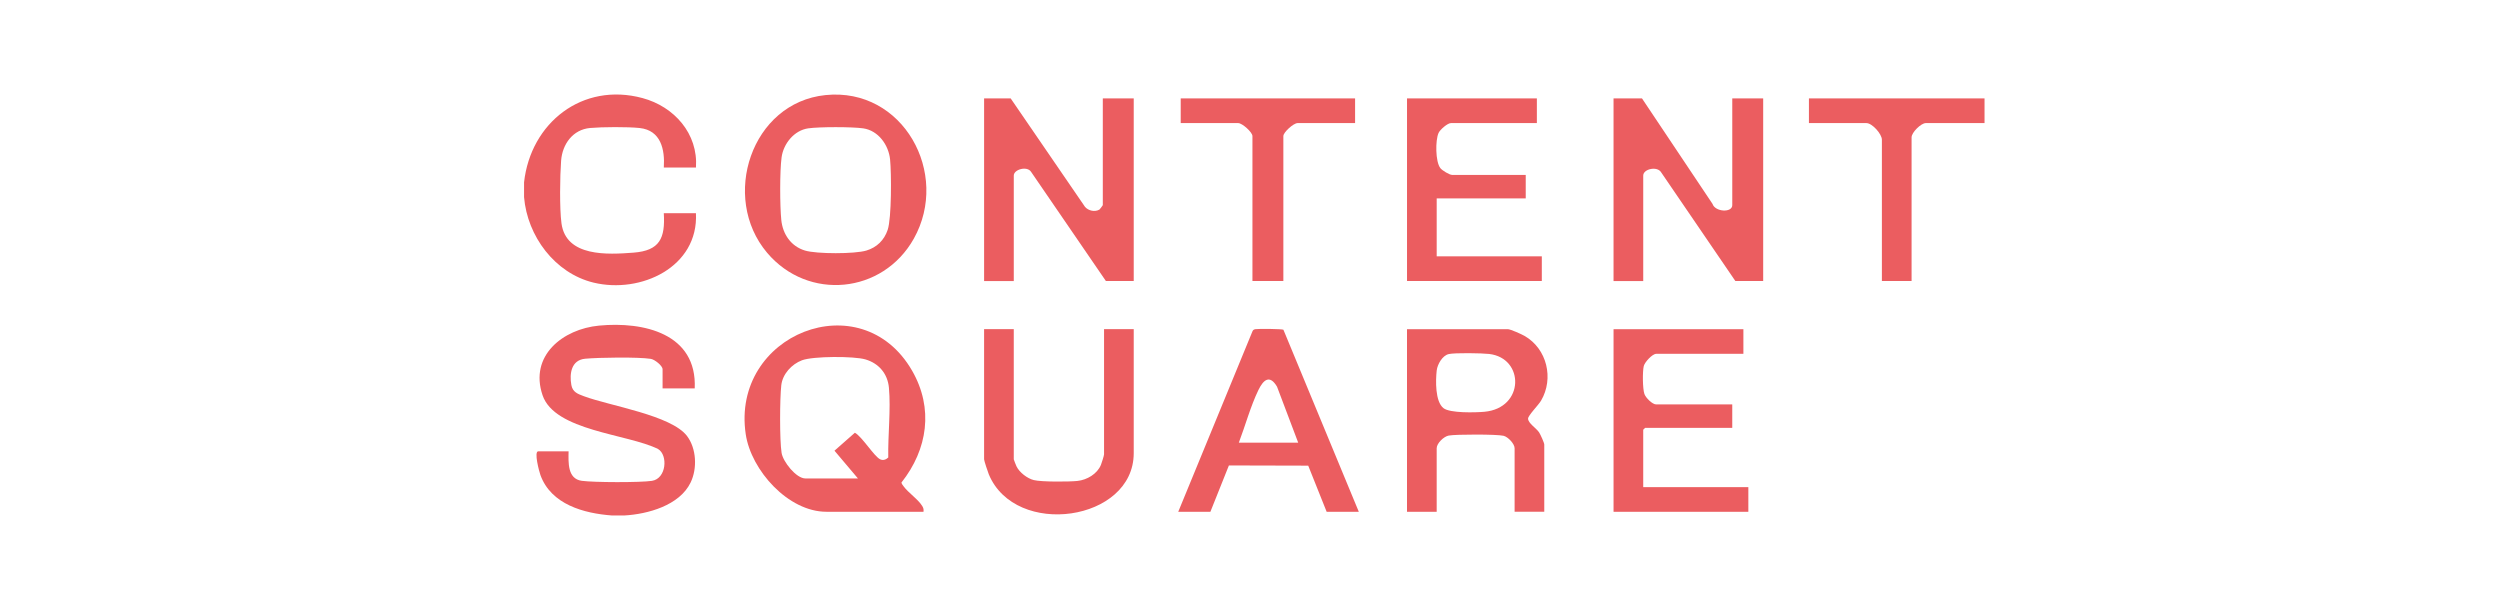 <svg width="291" height="71" viewBox="0 0 291 71" fill="none" xmlns="http://www.w3.org/2000/svg">
<g clip-path="url(#clip0_312_3037)">
<path d="M71.221 60.001C67.961 59.757 64.15 58.723 62.907 55.299C62.762 54.9 62.124 52.532 62.657 52.532H66.184C66.161 53.827 66.045 55.731 67.708 55.966C69.083 56.16 74.543 56.178 75.89 55.97C77.572 55.71 77.776 52.972 76.599 52.266C73.06 50.499 64.57 50.179 63.154 46.005C61.591 41.401 65.518 38.302 69.727 37.901C74.927 37.405 81.148 38.823 80.866 45.209H77.124V42.982C77.124 42.576 76.214 41.842 75.747 41.77C74.248 41.541 69.717 41.609 68.121 41.755C66.508 41.902 66.263 43.472 66.506 44.816C66.654 45.641 67.243 45.848 67.943 46.111C70.964 47.247 78.156 48.326 79.978 50.763C81.073 52.226 81.174 54.528 80.393 56.155C79.106 58.839 75.379 59.852 72.661 60.002H71.221V60.001Z" fill="#EB5D60"/>
<path d="M61 21.222C61.77 14.29 67.797 9.531 74.788 11.416C78.479 12.41 81.277 15.561 81.01 19.499H77.268C77.406 17.396 76.926 15.168 74.462 14.902C73.081 14.754 70.099 14.772 68.697 14.897C66.672 15.078 65.458 16.783 65.313 18.702C65.178 20.498 65.123 24.267 65.356 25.997C65.887 29.928 70.746 29.637 73.738 29.408C76.801 29.174 77.444 27.732 77.266 24.814H81.008C81.325 31.092 74.577 34.224 69.092 32.897C64.578 31.804 61.38 27.482 61 22.945V21.222Z" fill="#EB5D60"/>
<path d="M107.494 59.57H96.195C91.743 59.57 87.434 54.744 86.805 50.553C85.057 38.902 100.248 32.858 106.171 43.152C108.684 47.52 107.994 52.299 104.927 56.17C104.965 56.351 105.088 56.48 105.192 56.625C105.71 57.342 106.897 58.139 107.357 58.915C107.493 59.144 107.53 59.303 107.494 59.569V59.57ZM99.865 55.693L97.133 52.461L99.508 50.37C100.335 50.81 101.762 53.146 102.461 53.469C102.799 53.625 103.138 53.496 103.394 53.253C103.343 50.663 103.704 47.681 103.471 45.13C103.321 43.493 102.29 42.289 100.73 41.833C99.396 41.444 94.644 41.449 93.349 41.937C92.145 42.392 91.088 43.541 90.941 44.848C90.766 46.395 90.742 51.228 90.976 52.713C91.139 53.743 92.676 55.692 93.748 55.692H99.865V55.693Z" fill="#EB5D60"/>
<path d="M191.128 11.456L199.336 23.732C199.64 24.68 201.636 24.789 201.636 23.88V11.456H205.234V32.712H201.996L193.364 20.069C192.911 19.293 191.272 19.667 191.272 20.433V32.714H187.816V11.456H191.127H191.128Z" fill="#EB5D60"/>
<path d="M117.643 11.456L126.296 24.079C126.691 24.537 127.452 24.706 127.98 24.39C128.013 24.37 128.367 23.911 128.367 23.88V11.456H131.966V32.712H128.727L120.018 20.003C119.557 19.282 118.004 19.718 118.004 20.433V32.714H114.549V11.456H117.644H117.643Z" fill="#EB5D60"/>
<path d="M96.093 11.067C105.123 10.146 110.622 20.196 106.367 27.782C102.761 34.211 94.062 35.074 89.283 29.412C83.857 22.981 87.439 11.95 96.093 11.067ZM94.073 14.94C92.434 15.174 91.193 16.726 90.977 18.314C90.758 19.933 90.776 23.943 90.942 25.601C91.108 27.263 92.073 28.674 93.705 29.165C95.059 29.572 99.491 29.572 100.845 29.165C102.064 28.797 102.92 27.959 103.325 26.757C103.787 25.387 103.766 20.168 103.606 18.566C103.438 16.876 102.234 15.191 100.476 14.94C99.171 14.754 95.378 14.754 94.073 14.94Z" fill="#EB5D60"/>
<path d="M179.756 59.569H176.3V52.172C176.3 51.667 175.537 50.85 175.014 50.726C174.229 50.539 169.483 50.544 168.632 50.699C168.053 50.804 167.23 51.605 167.23 52.173V59.571H163.775V38.315H175.506C175.814 38.315 177.113 38.904 177.455 39.099C180.07 40.595 180.896 44.047 179.381 46.633C179.072 47.16 177.867 48.361 177.867 48.727C177.867 49.258 178.828 49.839 179.153 50.331C179.299 50.552 179.753 51.546 179.753 51.743V59.571L179.756 59.569ZM168.631 41.215C167.891 41.382 167.312 42.419 167.233 43.123C167.102 44.283 167.042 46.737 168.02 47.508C168.778 48.105 171.743 48.024 172.772 47.932C177.469 47.513 177.472 41.679 173.334 41.2C172.503 41.103 169.354 41.051 168.63 41.214L168.631 41.215Z" fill="#EB5D60"/>
<path d="M178.892 11.456V14.328H168.888C168.496 14.328 167.628 15.081 167.448 15.476C167.067 16.309 167.072 18.83 167.66 19.574C167.874 19.844 168.719 20.36 169.031 20.36H177.595V23.09H167.231V29.84H179.467V32.712H163.777V11.456H178.892Z" fill="#EB5D60"/>
<path d="M202.931 38.313V41.186H192.783C192.332 41.186 191.443 42.154 191.334 42.612C191.181 43.25 191.197 45.254 191.41 45.86C191.566 46.307 192.332 47.075 192.783 47.075H201.635V49.804H191.488L191.271 50.02V56.699H203.507V59.571H187.817V38.315H202.932L202.931 38.313Z" fill="#EB5D60"/>
<path d="M118.003 38.314V53.466C118.003 53.511 118.27 54.182 118.325 54.294C118.668 54.992 119.572 55.693 120.333 55.882C121.225 56.103 124.432 56.087 125.417 55.981C126.529 55.861 127.716 55.169 128.149 54.111C128.229 53.914 128.511 53.024 128.511 52.891V38.312H131.966V52.747C131.966 60.696 118.195 62.665 115.098 55.214C114.993 54.96 114.548 53.624 114.548 53.465V38.312H118.003V38.314Z" fill="#EB5D60"/>
<path d="M158.163 59.57H154.421L152.277 54.202L143.044 54.178L140.89 59.57H137.148L145.797 38.541C145.869 38.383 145.983 38.342 146.144 38.314C146.475 38.254 149.248 38.285 149.389 38.38L158.165 59.571L158.163 59.57ZM151.111 51.527L148.646 45.01C147.789 43.561 147.057 44.209 146.479 45.399C145.574 47.264 144.943 49.572 144.2 51.527H151.11H151.111Z" fill="#EB5D60"/>
<path d="M157.732 11.456V14.328H151.038C150.568 14.328 149.383 15.394 149.383 15.837V32.712H145.784V15.837C145.784 15.394 144.597 14.328 144.129 14.328H137.435V11.456H157.732Z" fill="#EB5D60"/>
<path d="M231 11.456V14.328H224.163C223.602 14.328 222.508 15.423 222.508 15.98V32.712H219.052V16.267C219.052 15.591 217.92 14.328 217.252 14.328H210.559V11.456H230.999H231Z" fill="#EB5D60"/>
</g>
<defs>
<clipPath id="clip0_312_3037">
<rect width="170" height="49" fill="white" transform="translate(61 11)"/>
</clipPath>
</defs>
</svg>
